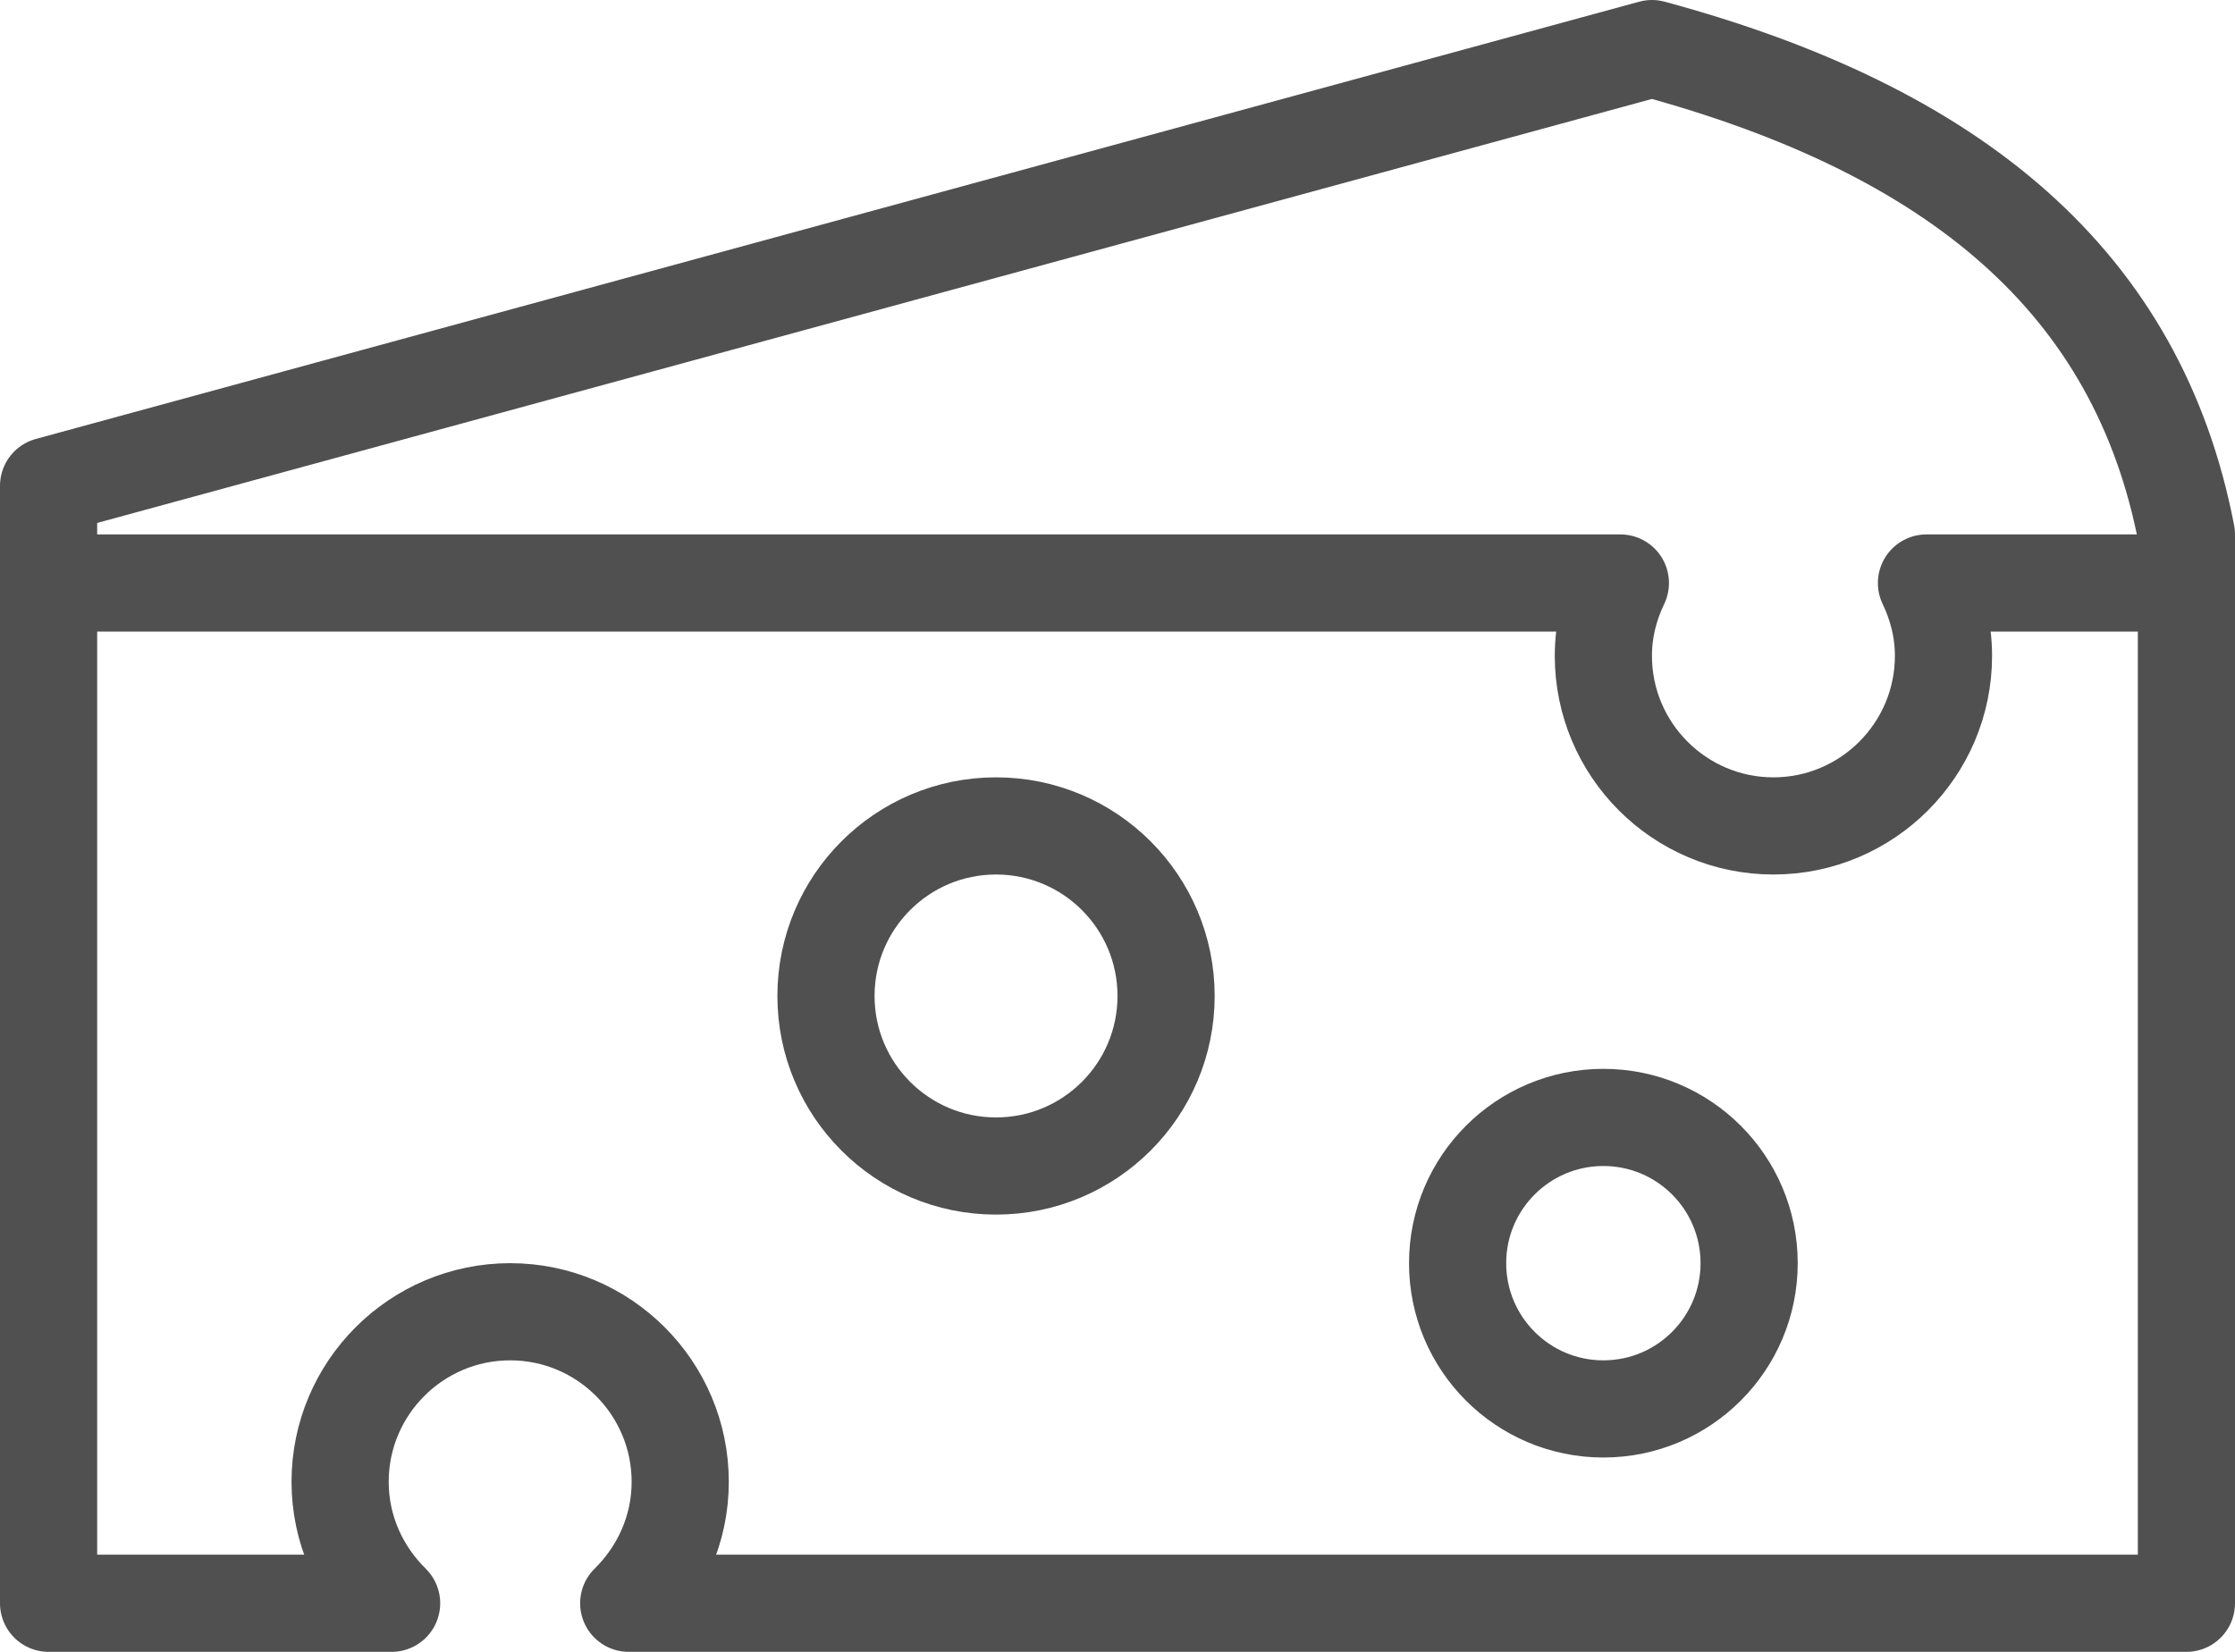 <svg viewBox="0 0 46 34" xmlns="http://www.w3.org/2000/svg" id="Layer_2"><g id="_48x48_Icons"><path style="fill:none; stroke:#505050; stroke-linejoin:round; stroke-width:2px;" d="M1,12v-2L34,1c6.25,1.69,10,4.81,11,10v1"></path><path style="fill:none; stroke:#505050; stroke-linejoin:round; stroke-width:2px;" d="M39.65,12c.22.46.35.96.35,1.5,0,1.93-1.57,3.5-3.5,3.5s-3.5-1.57-3.5-3.5c0-.54.13-1.04.35-1.5H1v21h7.06c-.65-.64-1.06-1.52-1.06-2.5,0-1.93,1.57-3.5,3.5-3.5s3.5,1.57,3.5,3.5c0,.98-.41,1.86-1.06,2.5h32.06V12h-5.35Z"></path><circle style="fill:none; stroke:#505050; stroke-linejoin:round; stroke-width:2px;" r="3.5" cy="20.5" cx="20.5"></circle><circle style="fill:none; stroke:#505050; stroke-linejoin:round; stroke-width:2px;" r="3" cy="26" cx="33"></circle></g></svg>